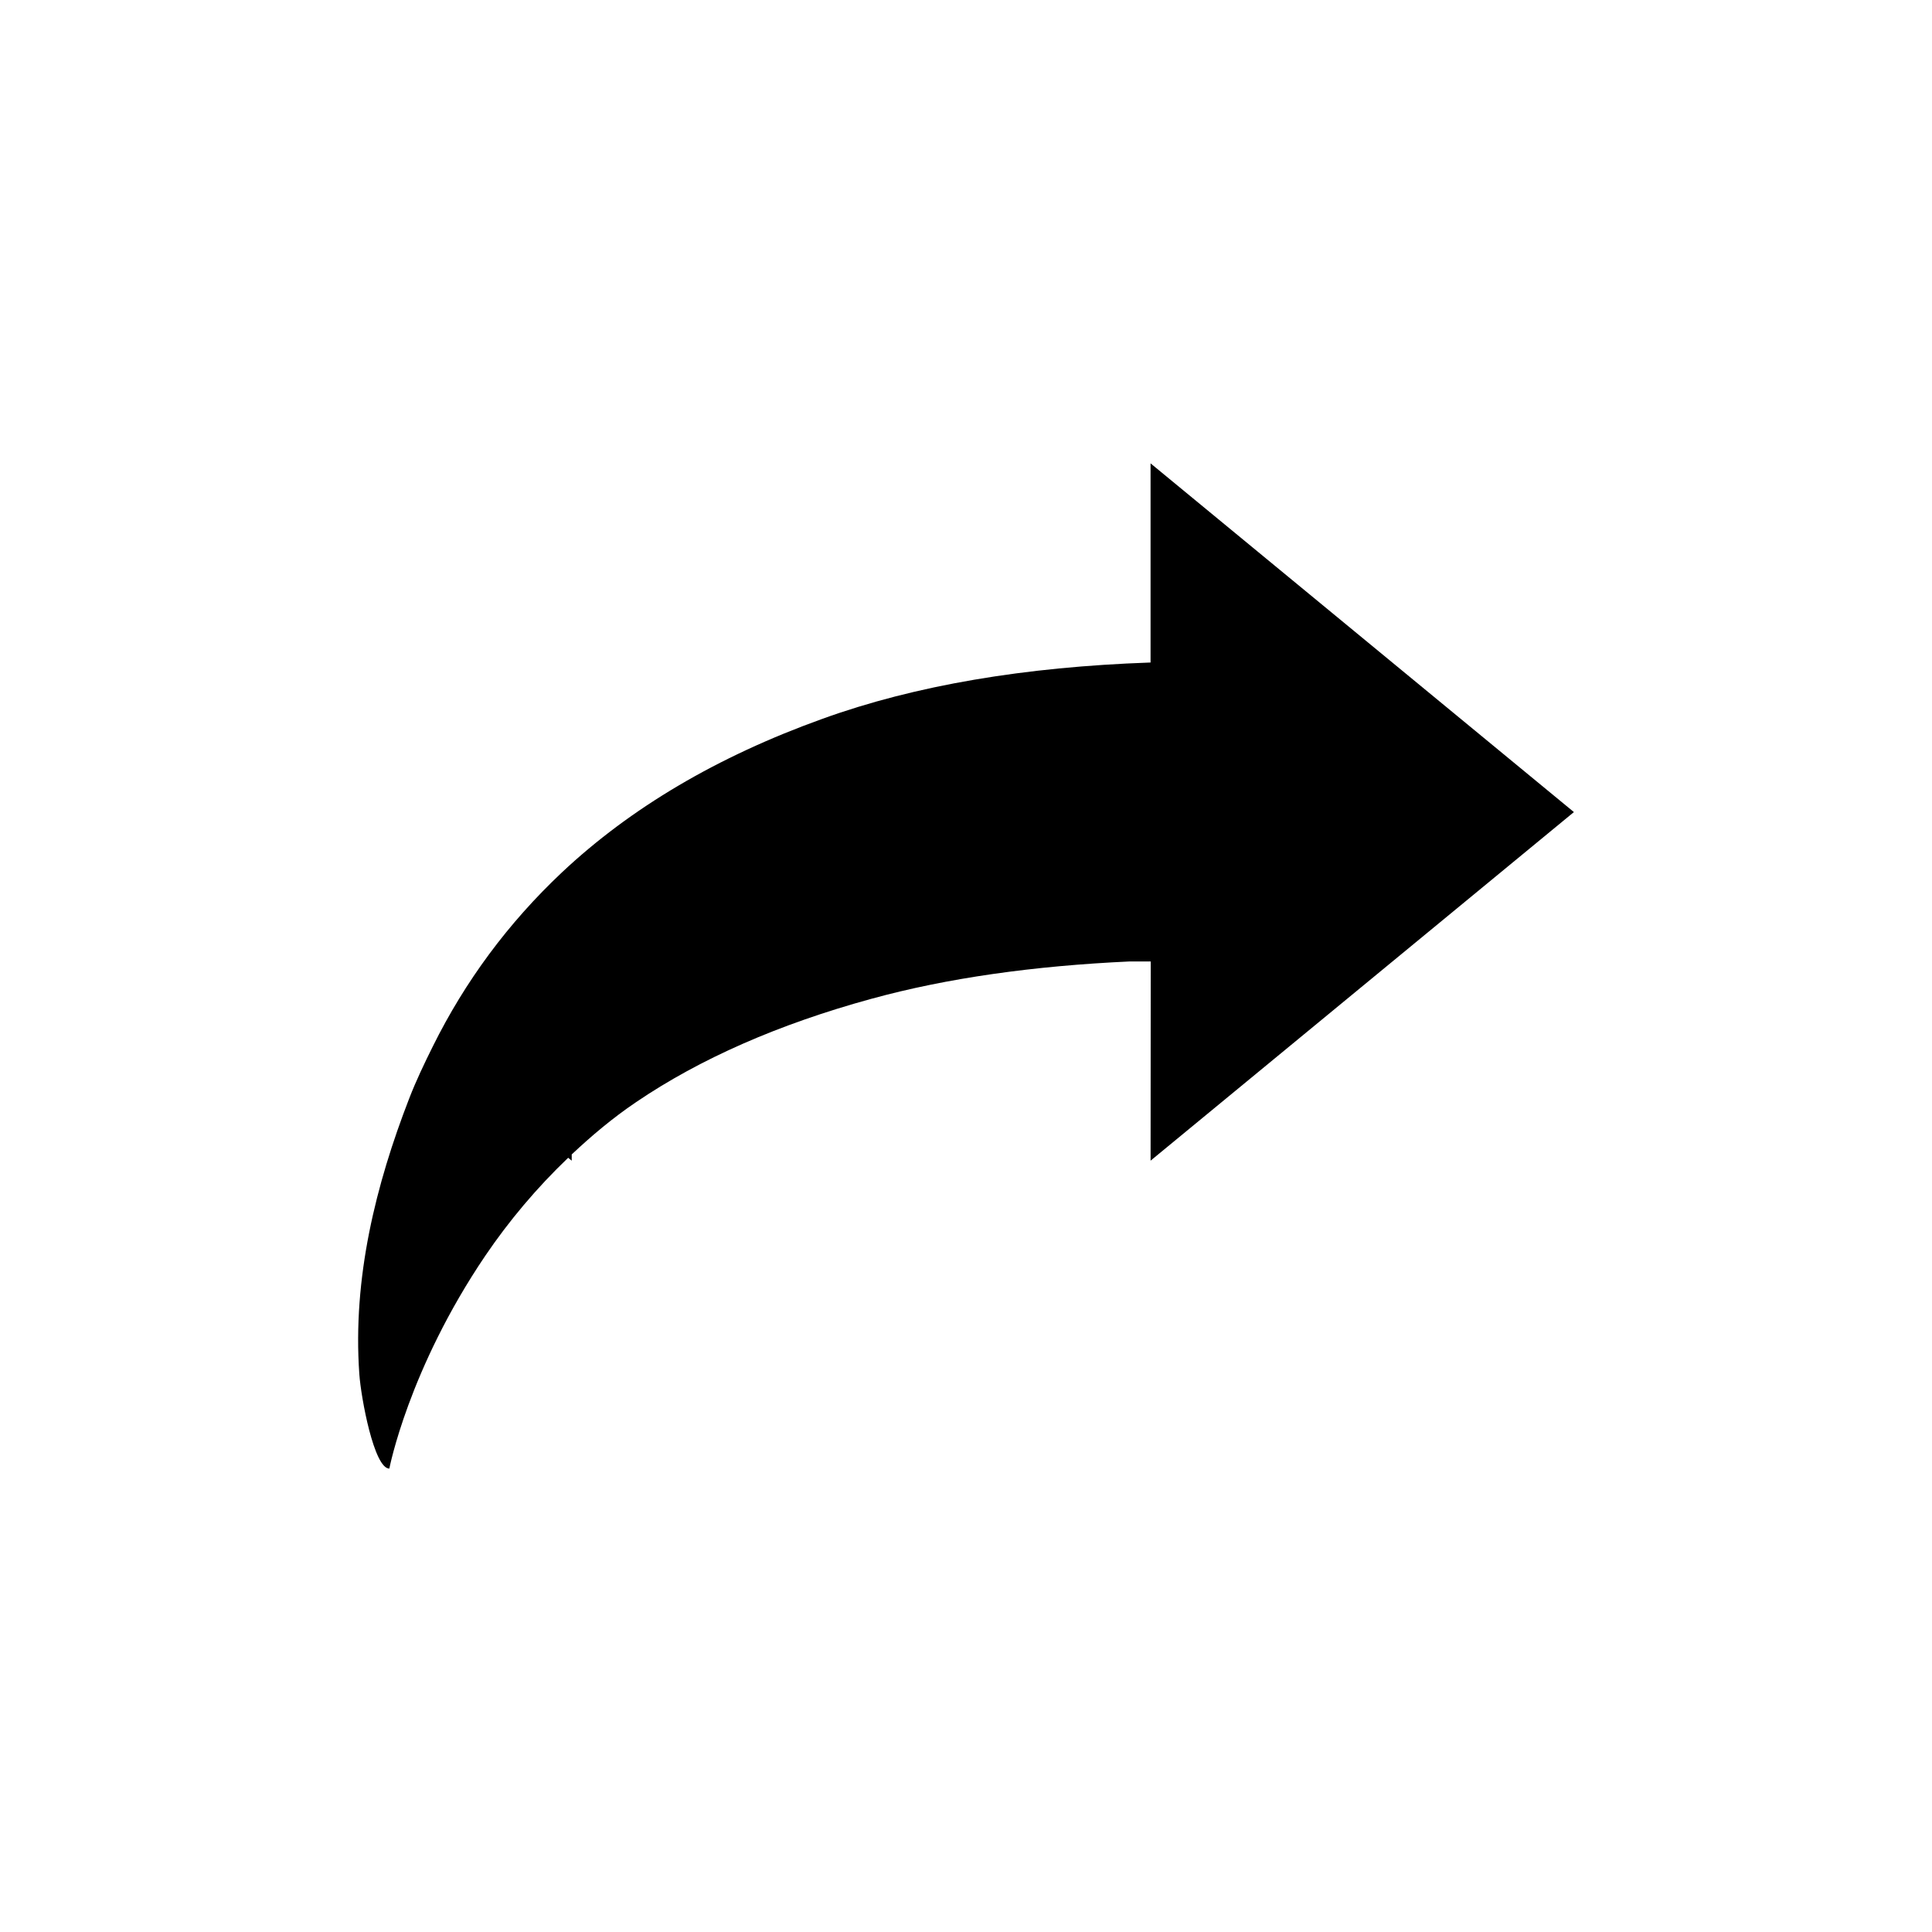<?xml version="1.0" encoding="UTF-8"?>
<!-- Uploaded to: SVG Repo, www.svgrepo.com, Generator: SVG Repo Mixer Tools -->
<svg fill="#000000" width="800px" height="800px" version="1.1" viewBox="144 144 512 512" xmlns="http://www.w3.org/2000/svg">
 <path d="m561.1 359.21-112.19-92.414v52.789h-0.301c-32.898 1.164-61.988 5.984-86.73 14.938-27.82 10.004-50.758 23.582-68.926 40.637-14.379 13.539-25.715 28.949-34.234 46.109-2.242 4.516-4.414 9.039-6.258 13.789-8.855 22.824-15.043 47.605-13.238 73.066 0.434 6.297 3.91 25.07 7.957 25.07 0 0 5.047-26.309 25.453-56.445 6.246-9.199 13.543-17.895 21.938-25.926l0.941 0.77v-1.656c5.215-4.898 10.762-9.598 17.051-13.852 16.988-11.527 37.789-20.656 62.367-27.391 20.129-5.523 43.074-8.73 68.441-9.898h5.586l-0.039 52.793z"/>
</svg>